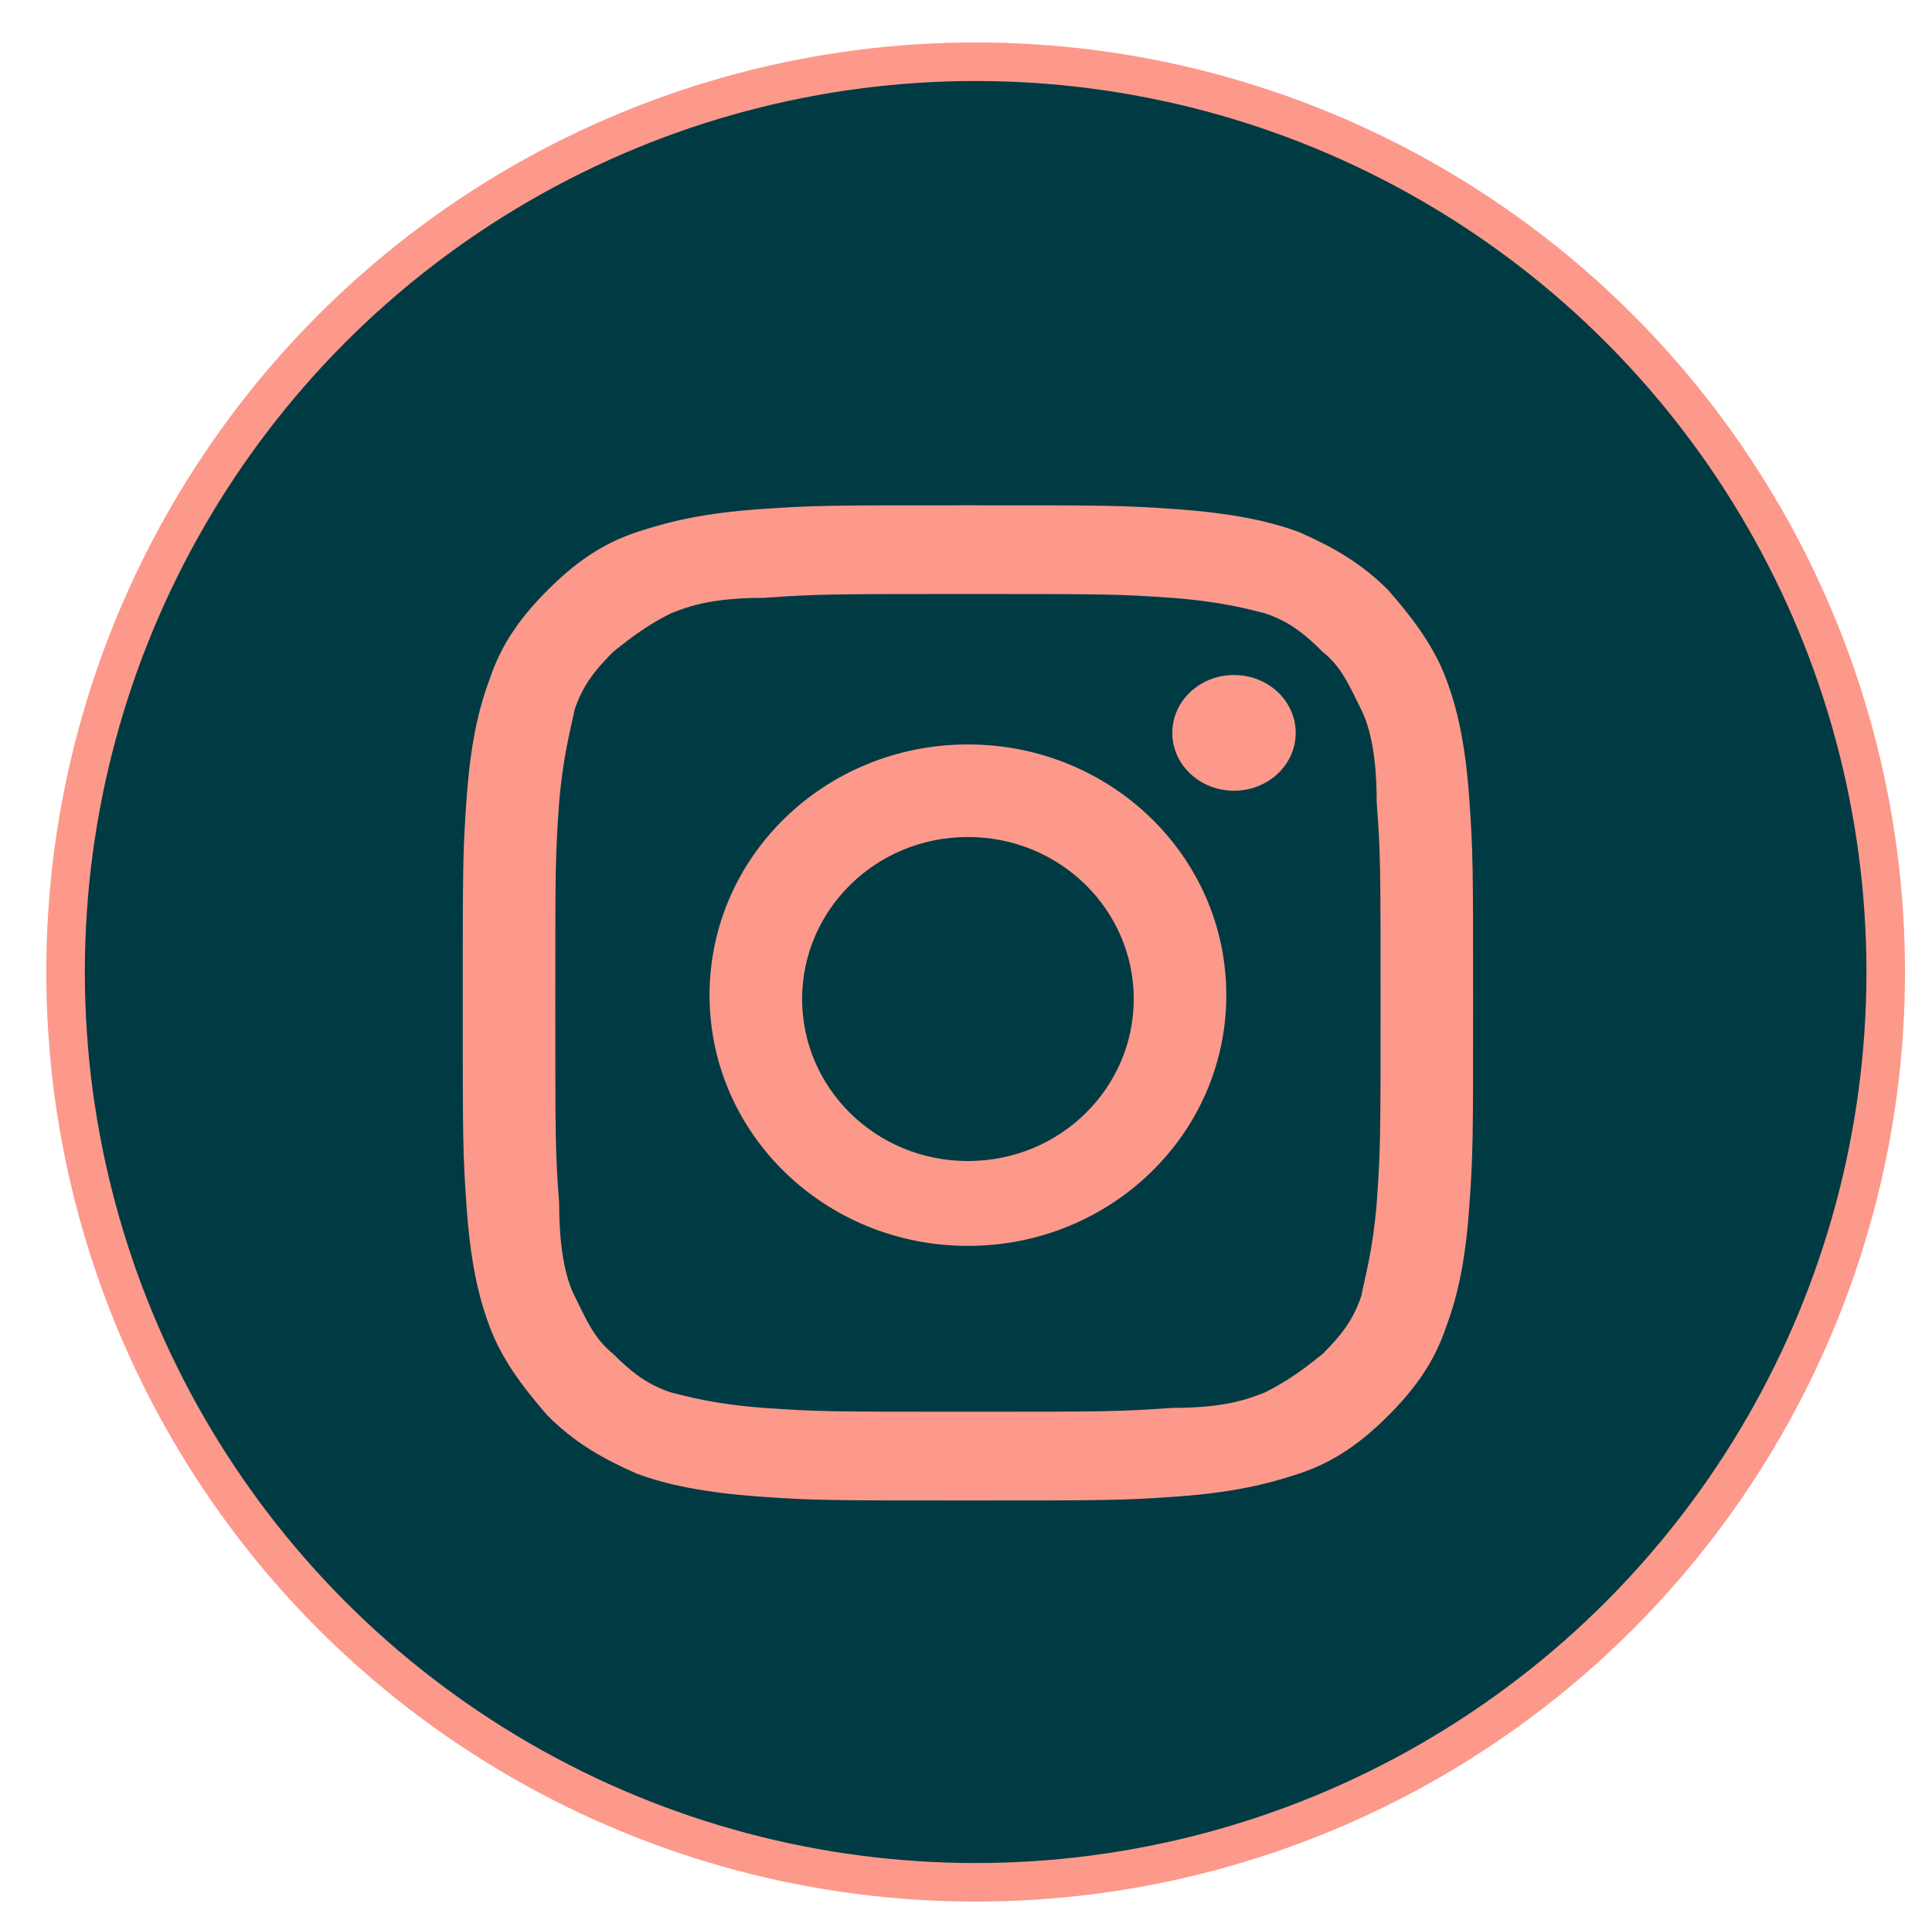 <?xml version="1.0" encoding="utf-8"?>
<!-- Generator: Adobe Illustrator 24.0.1, SVG Export Plug-In . SVG Version: 6.00 Build 0)  -->
<svg version="1.1" baseProfile="tiny" id="Calque_1"
	 xmlns="http://www.w3.org/2000/svg" xmlns:xlink="http://www.w3.org/1999/xlink" x="0px" y="0px" viewBox="0 0 50.1 49.7"
	 xml:space="preserve">
<g>
	<g>
		<circle fill="#003B44" stroke="#FC998B" stroke-miterlimit="10" cx="25.3" cy="25.2" r="23.6"/>
	</g>
	<g>
		<path fill="#FC998B" d="M25.1,15.4c3.5,0,3.9,0,5.3,0.1c1.3,0.1,2,0.3,2.4,0.4c0.6,0.2,1,0.5,1.5,1c0.5,0.4,0.7,0.9,1,1.5
			c0.2,0.4,0.4,1.1,0.4,2.4c0.1,1.3,0.1,1.7,0.1,5.2s0,3.8-0.1,5.2c-0.1,1.2-0.3,1.9-0.4,2.4c-0.2,0.6-0.5,1-1,1.5
			c-0.5,0.4-0.9,0.7-1.5,1c-0.5,0.2-1.1,0.4-2.4,0.4c-1.4,0.1-1.8,0.1-5.3,0.1s-3.9,0-5.3-0.1c-1.3-0.1-2-0.3-2.4-0.4
			c-0.6-0.2-1-0.5-1.5-1c-0.5-0.4-0.7-0.9-1-1.5c-0.2-0.4-0.4-1.1-0.4-2.4c-0.1-1.3-0.1-1.7-0.1-5.2s0-3.8,0.1-5.2
			c0.1-1.2,0.3-1.9,0.4-2.4c0.2-0.6,0.5-1,1-1.5c0.5-0.4,0.9-0.7,1.5-1c0.5-0.2,1.1-0.4,2.4-0.4C21.2,15.4,21.6,15.4,25.1,15.4
			 M25.1,13.1c-3.5,0-4,0-5.4,0.1c-1.4,0.1-2.3,0.3-3.2,0.6c-0.9,0.3-1.6,0.8-2.3,1.5c-0.7,0.7-1.2,1.4-1.5,2.3
			c-0.3,0.8-0.5,1.7-0.6,3.1c-0.1,1.4-0.1,1.8-0.1,5.3c0,3.5,0,3.9,0.1,5.3c0.1,1.4,0.3,2.3,0.6,3.1c0.3,0.8,0.8,1.5,1.5,2.3
			c0.7,0.7,1.4,1.1,2.3,1.5c0.8,0.3,1.8,0.5,3.2,0.6c1.4,0.1,1.8,0.1,5.4,0.1s4,0,5.4-0.1c1.4-0.1,2.3-0.3,3.2-0.6
			c0.9-0.3,1.6-0.8,2.3-1.5s1.2-1.4,1.5-2.3c0.3-0.8,0.5-1.7,0.6-3.1c0.1-1.4,0.1-1.8,0.1-5.3c0-3.5,0-3.9-0.1-5.3
			c-0.1-1.4-0.3-2.3-0.6-3.1c-0.3-0.8-0.8-1.5-1.5-2.3c-0.7-0.7-1.4-1.1-2.3-1.5c-0.8-0.3-1.8-0.5-3.2-0.6
			C29.1,13.1,28.6,13.1,25.1,13.1L25.1,13.1z"/>
		<path fill="#FC998B" d="M25.1,19.3c-3.7,0-6.7,2.9-6.7,6.5s3,6.5,6.7,6.5s6.7-2.9,6.7-6.5S28.8,19.3,25.1,19.3z M25.1,30.1
			c-2.4,0-4.3-1.9-4.3-4.2s1.9-4.2,4.3-4.2c2.4,0,4.3,1.9,4.3,4.2S27.5,30.1,25.1,30.1z"/>
		<ellipse fill="#FC998B" cx="32" cy="19" rx="1.6" ry="1.5"/>
	</g>
</g>
</svg>
